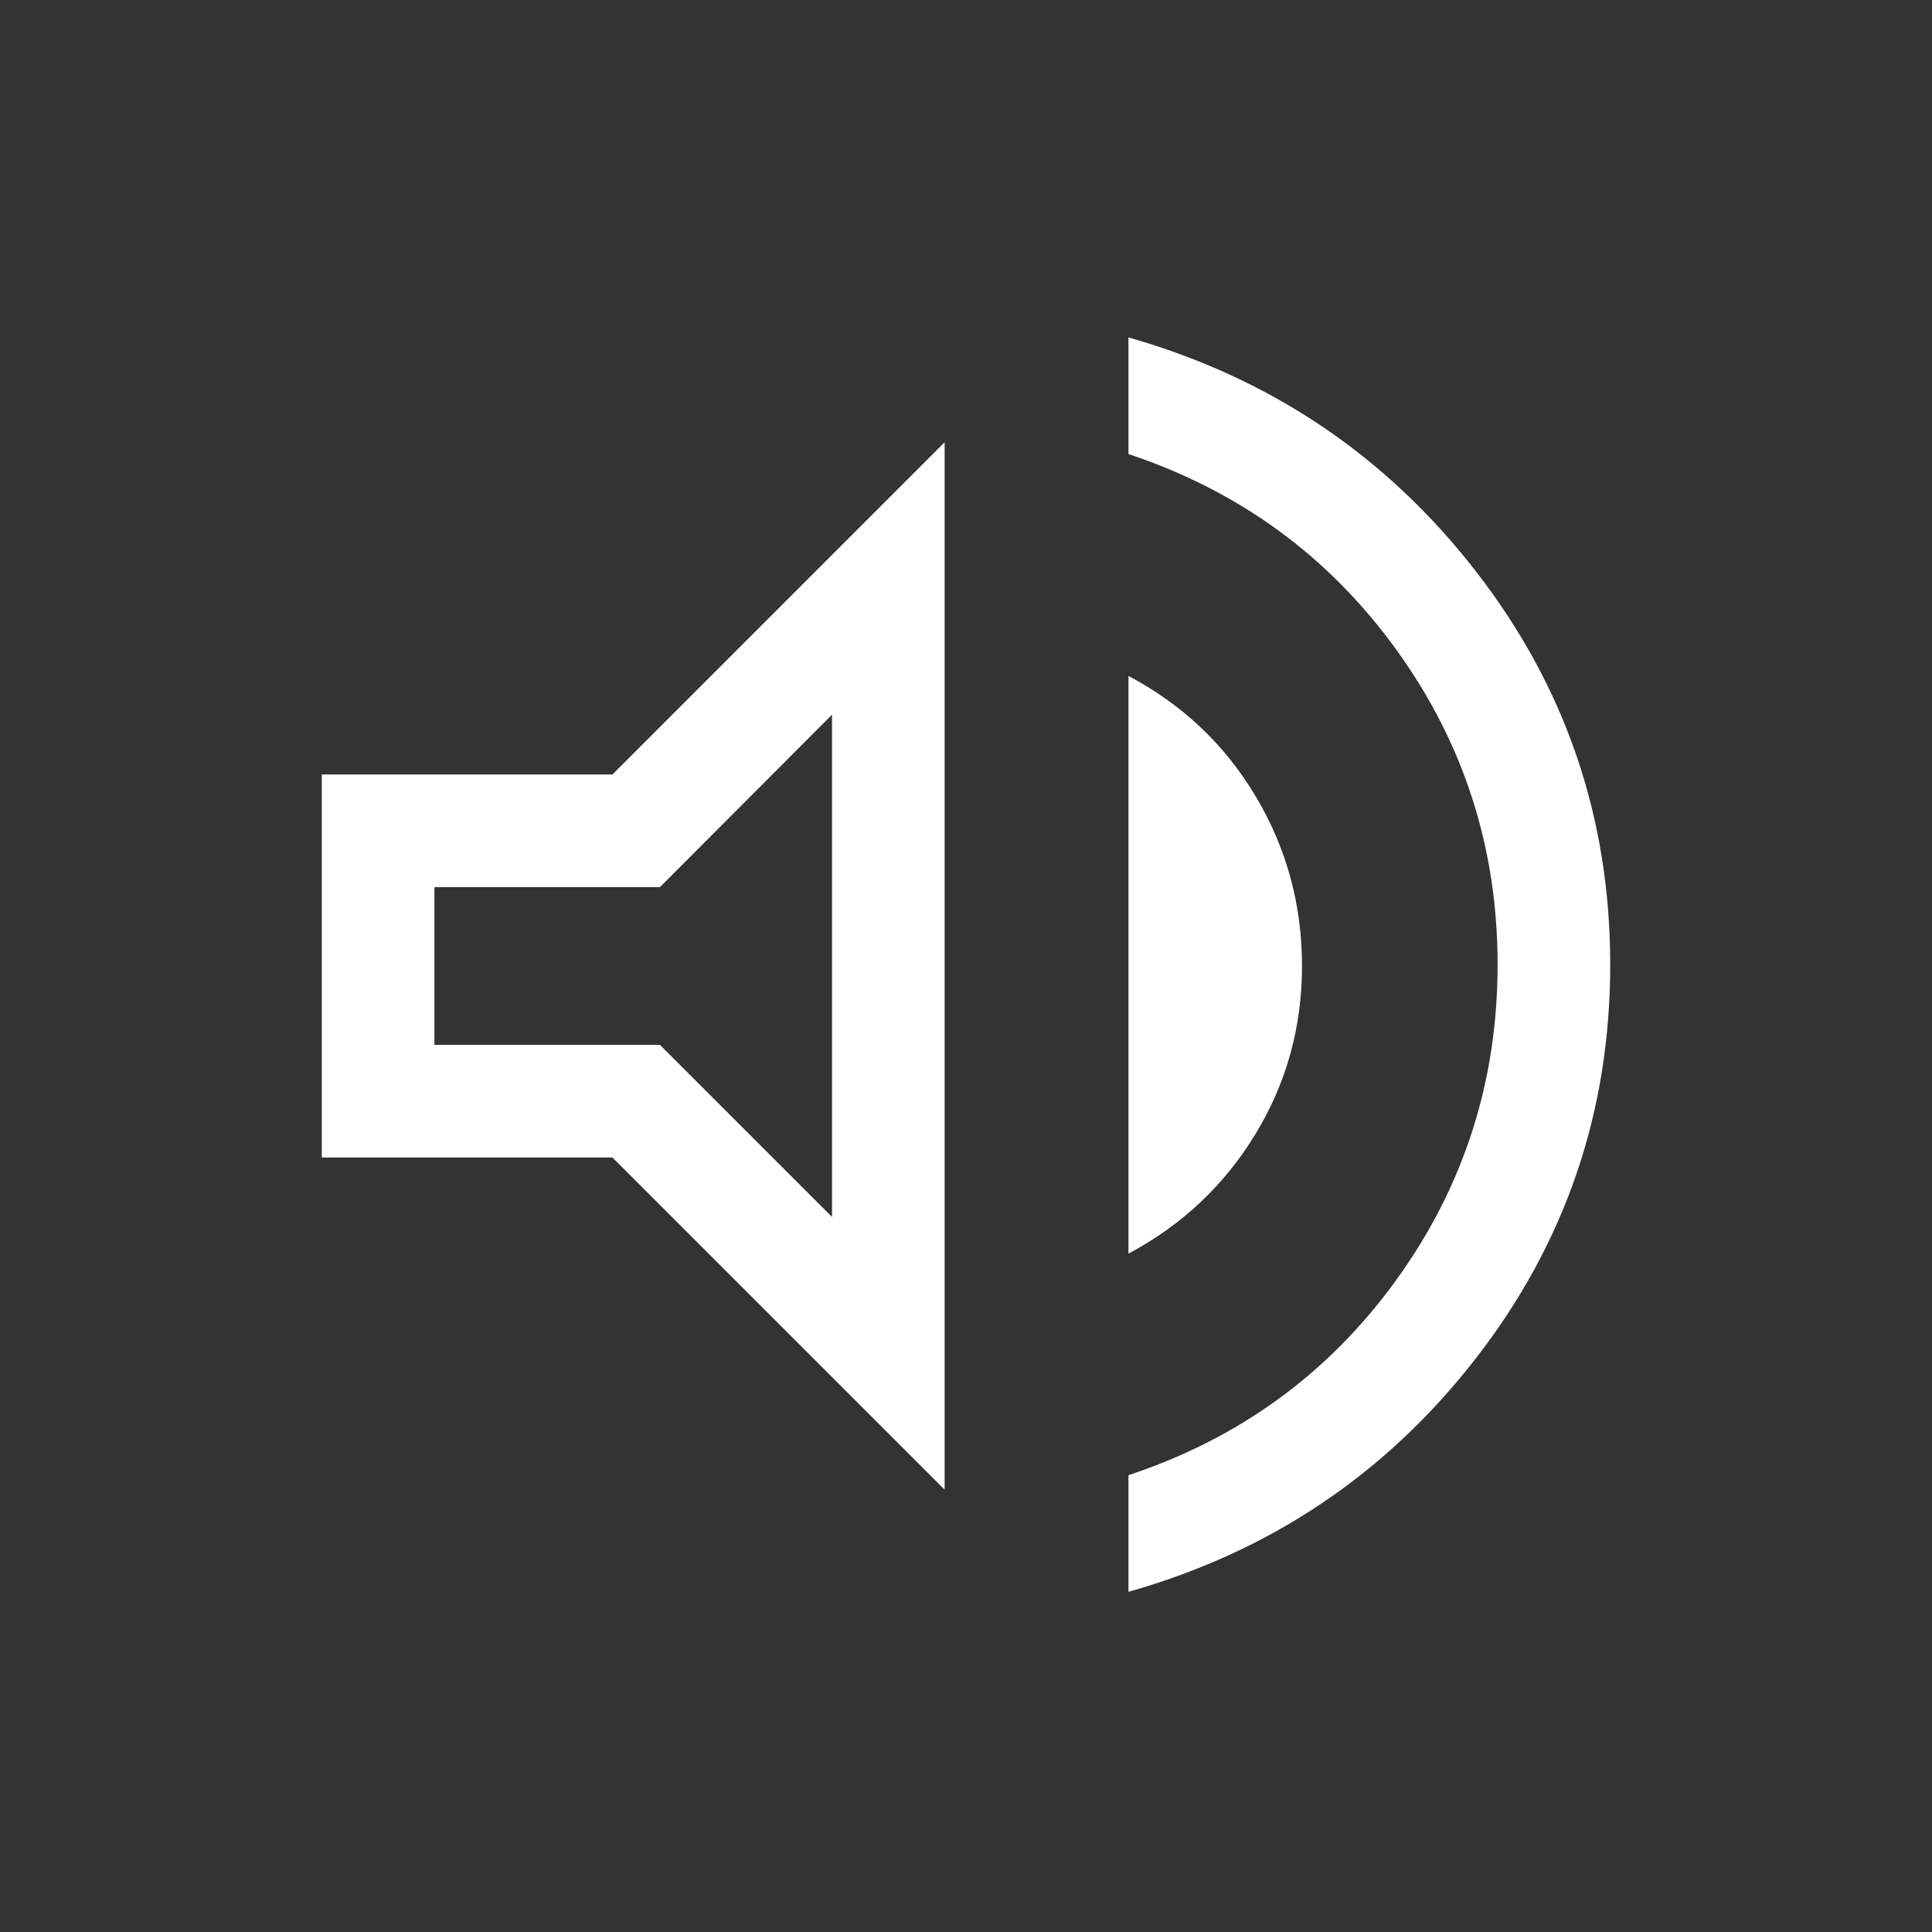 <svg xmlns="http://www.w3.org/2000/svg" height="24px" viewBox="0 -960 960 960" width="24px" fill="#FFFFFF"><rect x="0" y="-960" width="960" height="960" fill="#333333" stroke="none"/><path d="M560.73-169.04V-227q82.69-27.35 133.06-96.98 50.36-69.64 50.36-156.71 0-86.89-50.36-156.52-50.37-69.64-133.06-97.17v-57.96q105.73 30.11 172.56 116.13 66.82 86.02 66.82 195.52 0 109.69-66.82 195.71-66.83 86.02-172.56 115.94ZM159.89-384.85v-190.3h144.42l165.07-165.08v520.46L304.31-384.85H159.89Zm400.84 47.77v-287.03q40.15 21.19 63.19 59.78 23.04 38.6 23.04 84.33 0 45.61-23.23 83.67t-63 59.25Zm-147.31-267.8-85.5 85.69H215.85v78.38h112.07l85.5 85.5v-249.57ZM314.73-480Z"/></svg>